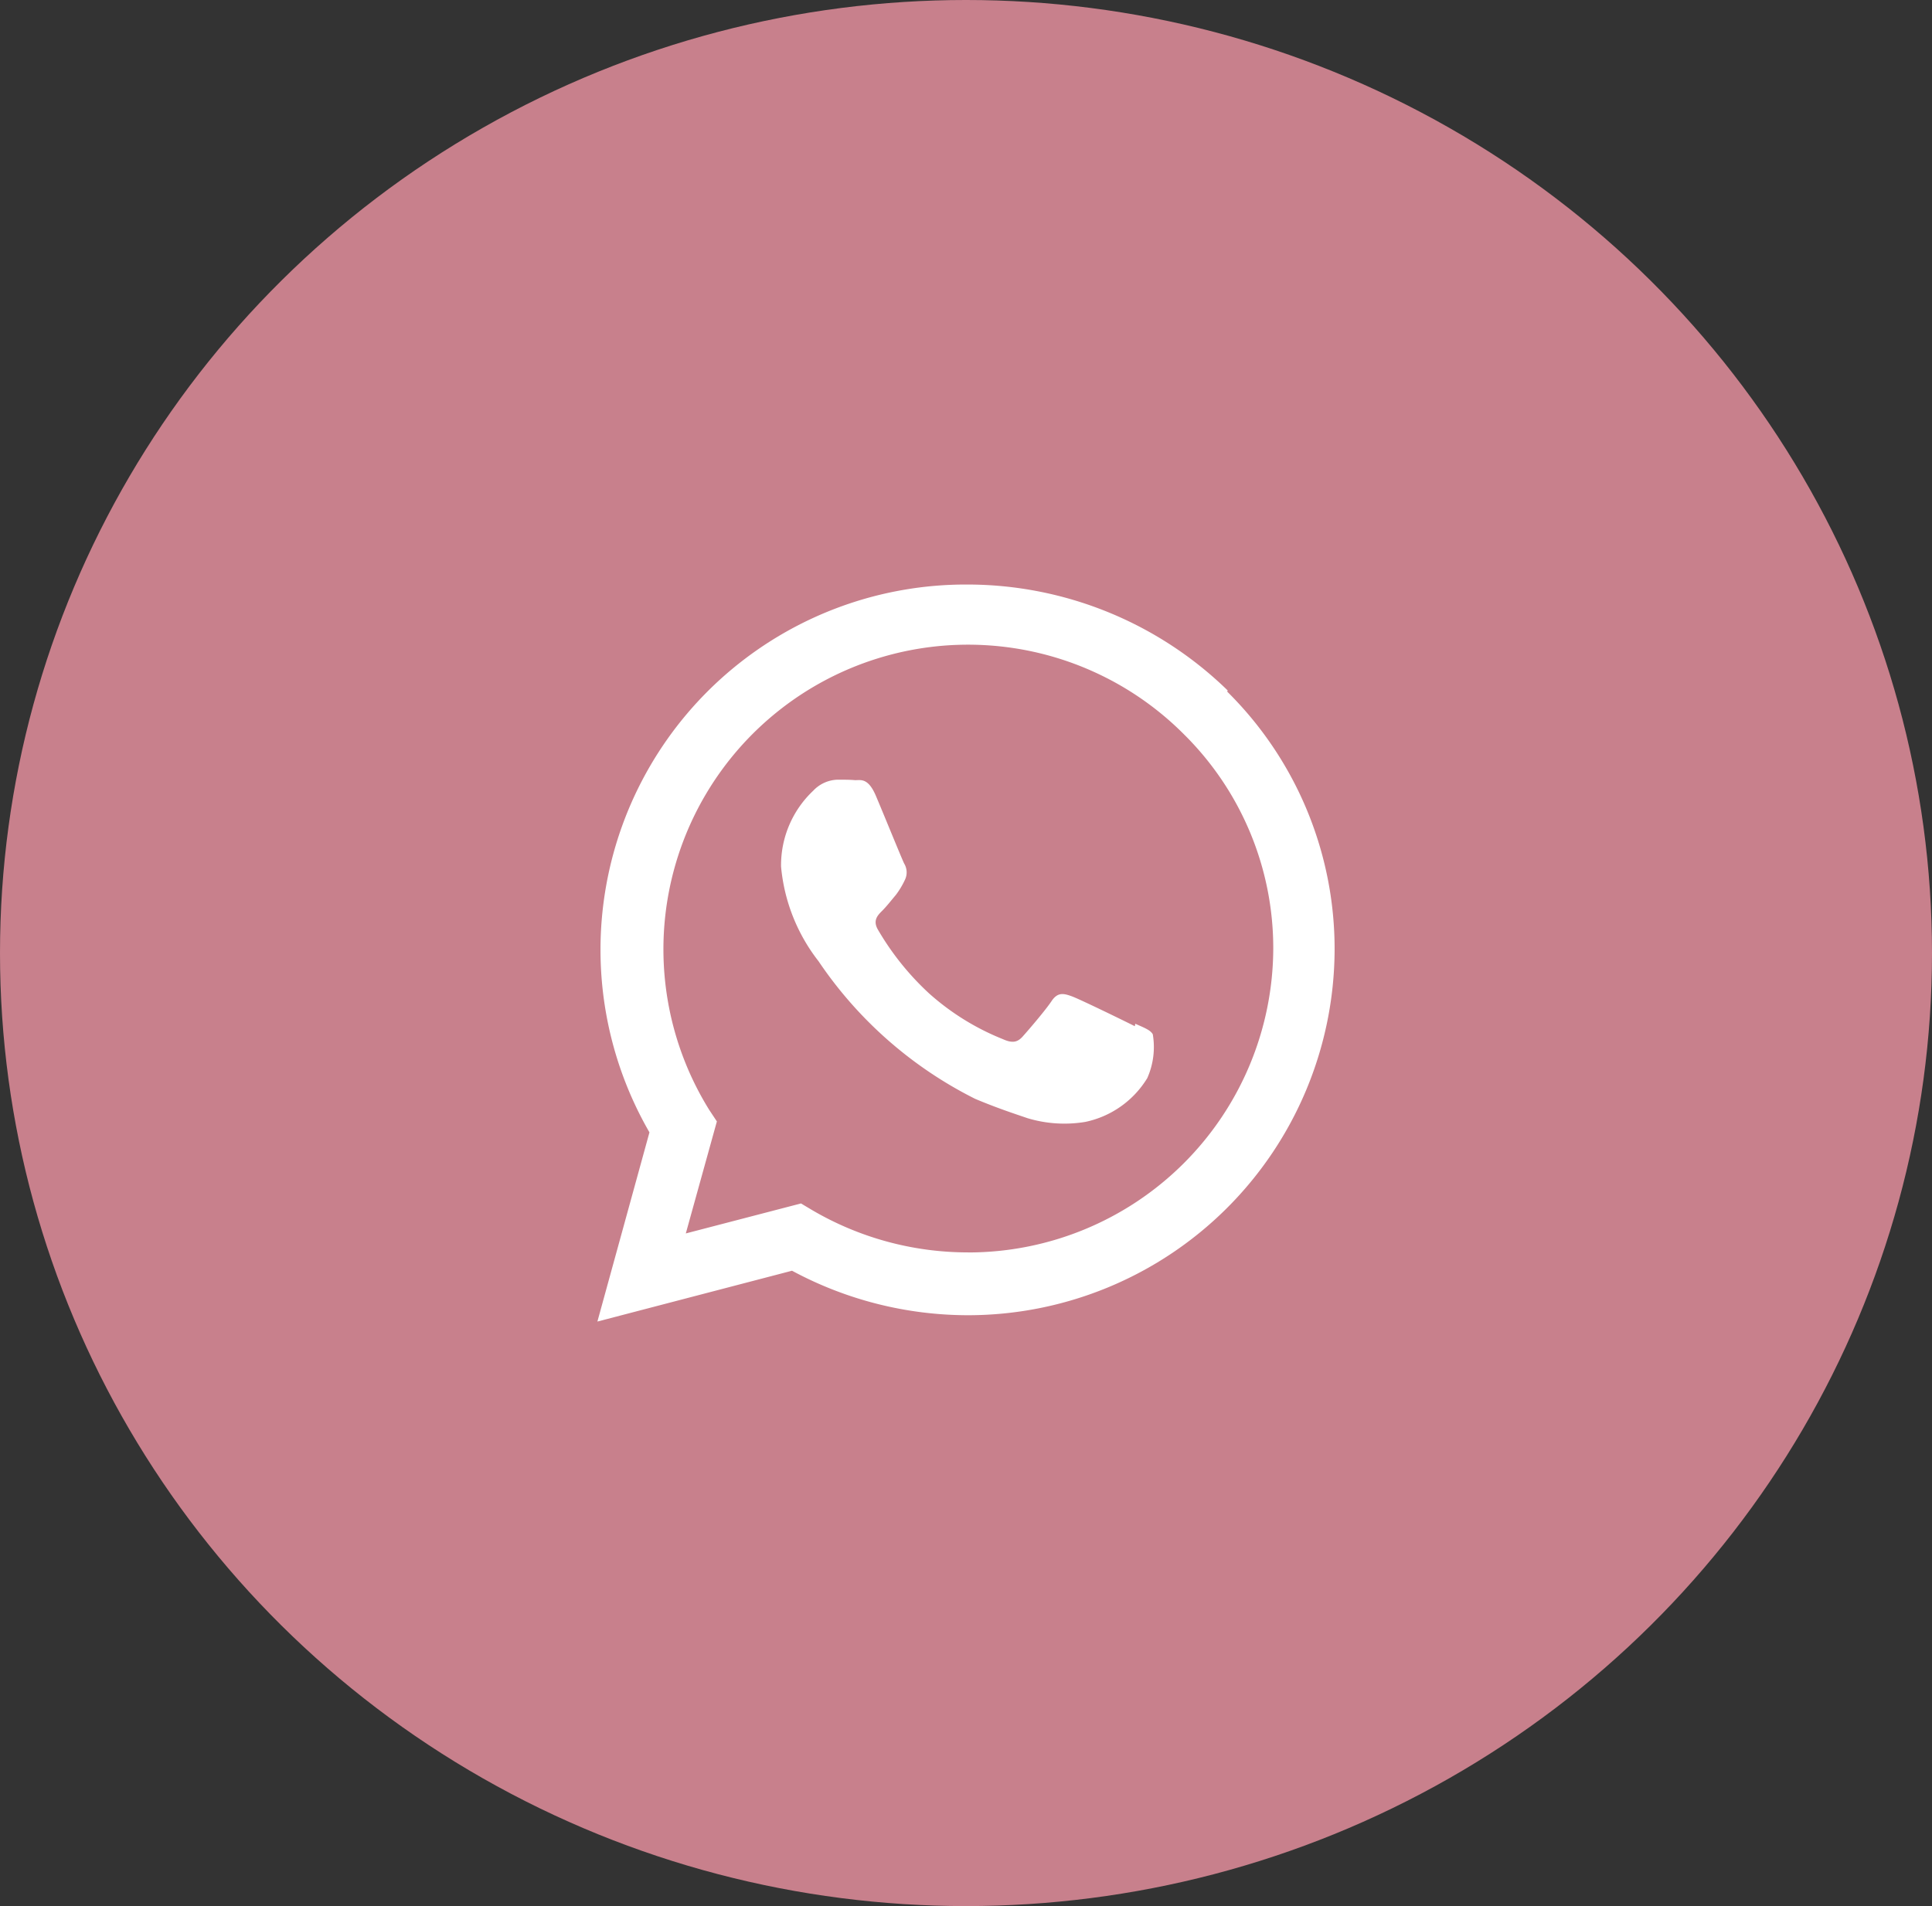<svg xmlns="http://www.w3.org/2000/svg" width="76" height="75" viewBox="0 0 76 75">
  <rect x="0" y="0" width="76" height="75" fill="#333333" stroke="none"/>
  <g id="Group_73" data-name="Group 73" transform="translate(-462 -428.5)">
    <ellipse id="Ellipse_7" data-name="Ellipse 7" cx="38" cy="37.5" rx="38" ry="37.5" transform="translate(462 428.5)" fill="#c8808c"/>
    <path id="Icon_corebrands-whatsapp" data-name="Icon corebrands-whatsapp" d="M21.141,17.379c-.363-.184-2.133-1.048-2.464-1.171s-.571-.179-.812.184-.93,1.165-1.142,1.4-.42.255-.778.094a9.832,9.832,0,0,1-2.9-1.8,10.8,10.8,0,0,1-2.006-2.5c-.212-.359-.024-.562.156-.741s.363-.415.547-.633a3.277,3.277,0,0,0,.359-.6.67.67,0,0,0-.033-.633c-.09-.179-.812-1.958-1.114-2.667s-.59-.614-.812-.614c-.208-.019-.449-.019-.689-.019a1.365,1.365,0,0,0-.963.434,4.028,4.028,0,0,0-1.265,2.988,7.085,7.085,0,0,0,1.473,3.719,16.138,16.138,0,0,0,6.164,5.418c.864.363,1.534.581,2.058.76a5.016,5.016,0,0,0,2.275.146,3.754,3.754,0,0,0,2.436-1.723,3.013,3.013,0,0,0,.217-1.723c-.09-.165-.325-.255-.689-.415Zm-6.566,8.9h-.019a12.111,12.111,0,0,1-6.113-1.667l-.434-.259-4.531,1.18L4.7,21.126,4.4,20.673A11.985,11.985,0,0,1,23.071,5.891a11.834,11.834,0,0,1,3.516,8.449A12,12,0,0,1,14.58,26.281ZM24.794,4.168A14.679,14.679,0,0,0,14.556,0,14.37,14.37,0,0,0,2.048,21.556L0,29l7.656-2a14.618,14.618,0,0,0,6.9,1.751h0A14.428,14.428,0,0,0,29,14.377,14.24,14.24,0,0,0,24.776,4.214Z" transform="translate(485.5 451.5)" fill="#fff"/>
  </g>
</svg>
